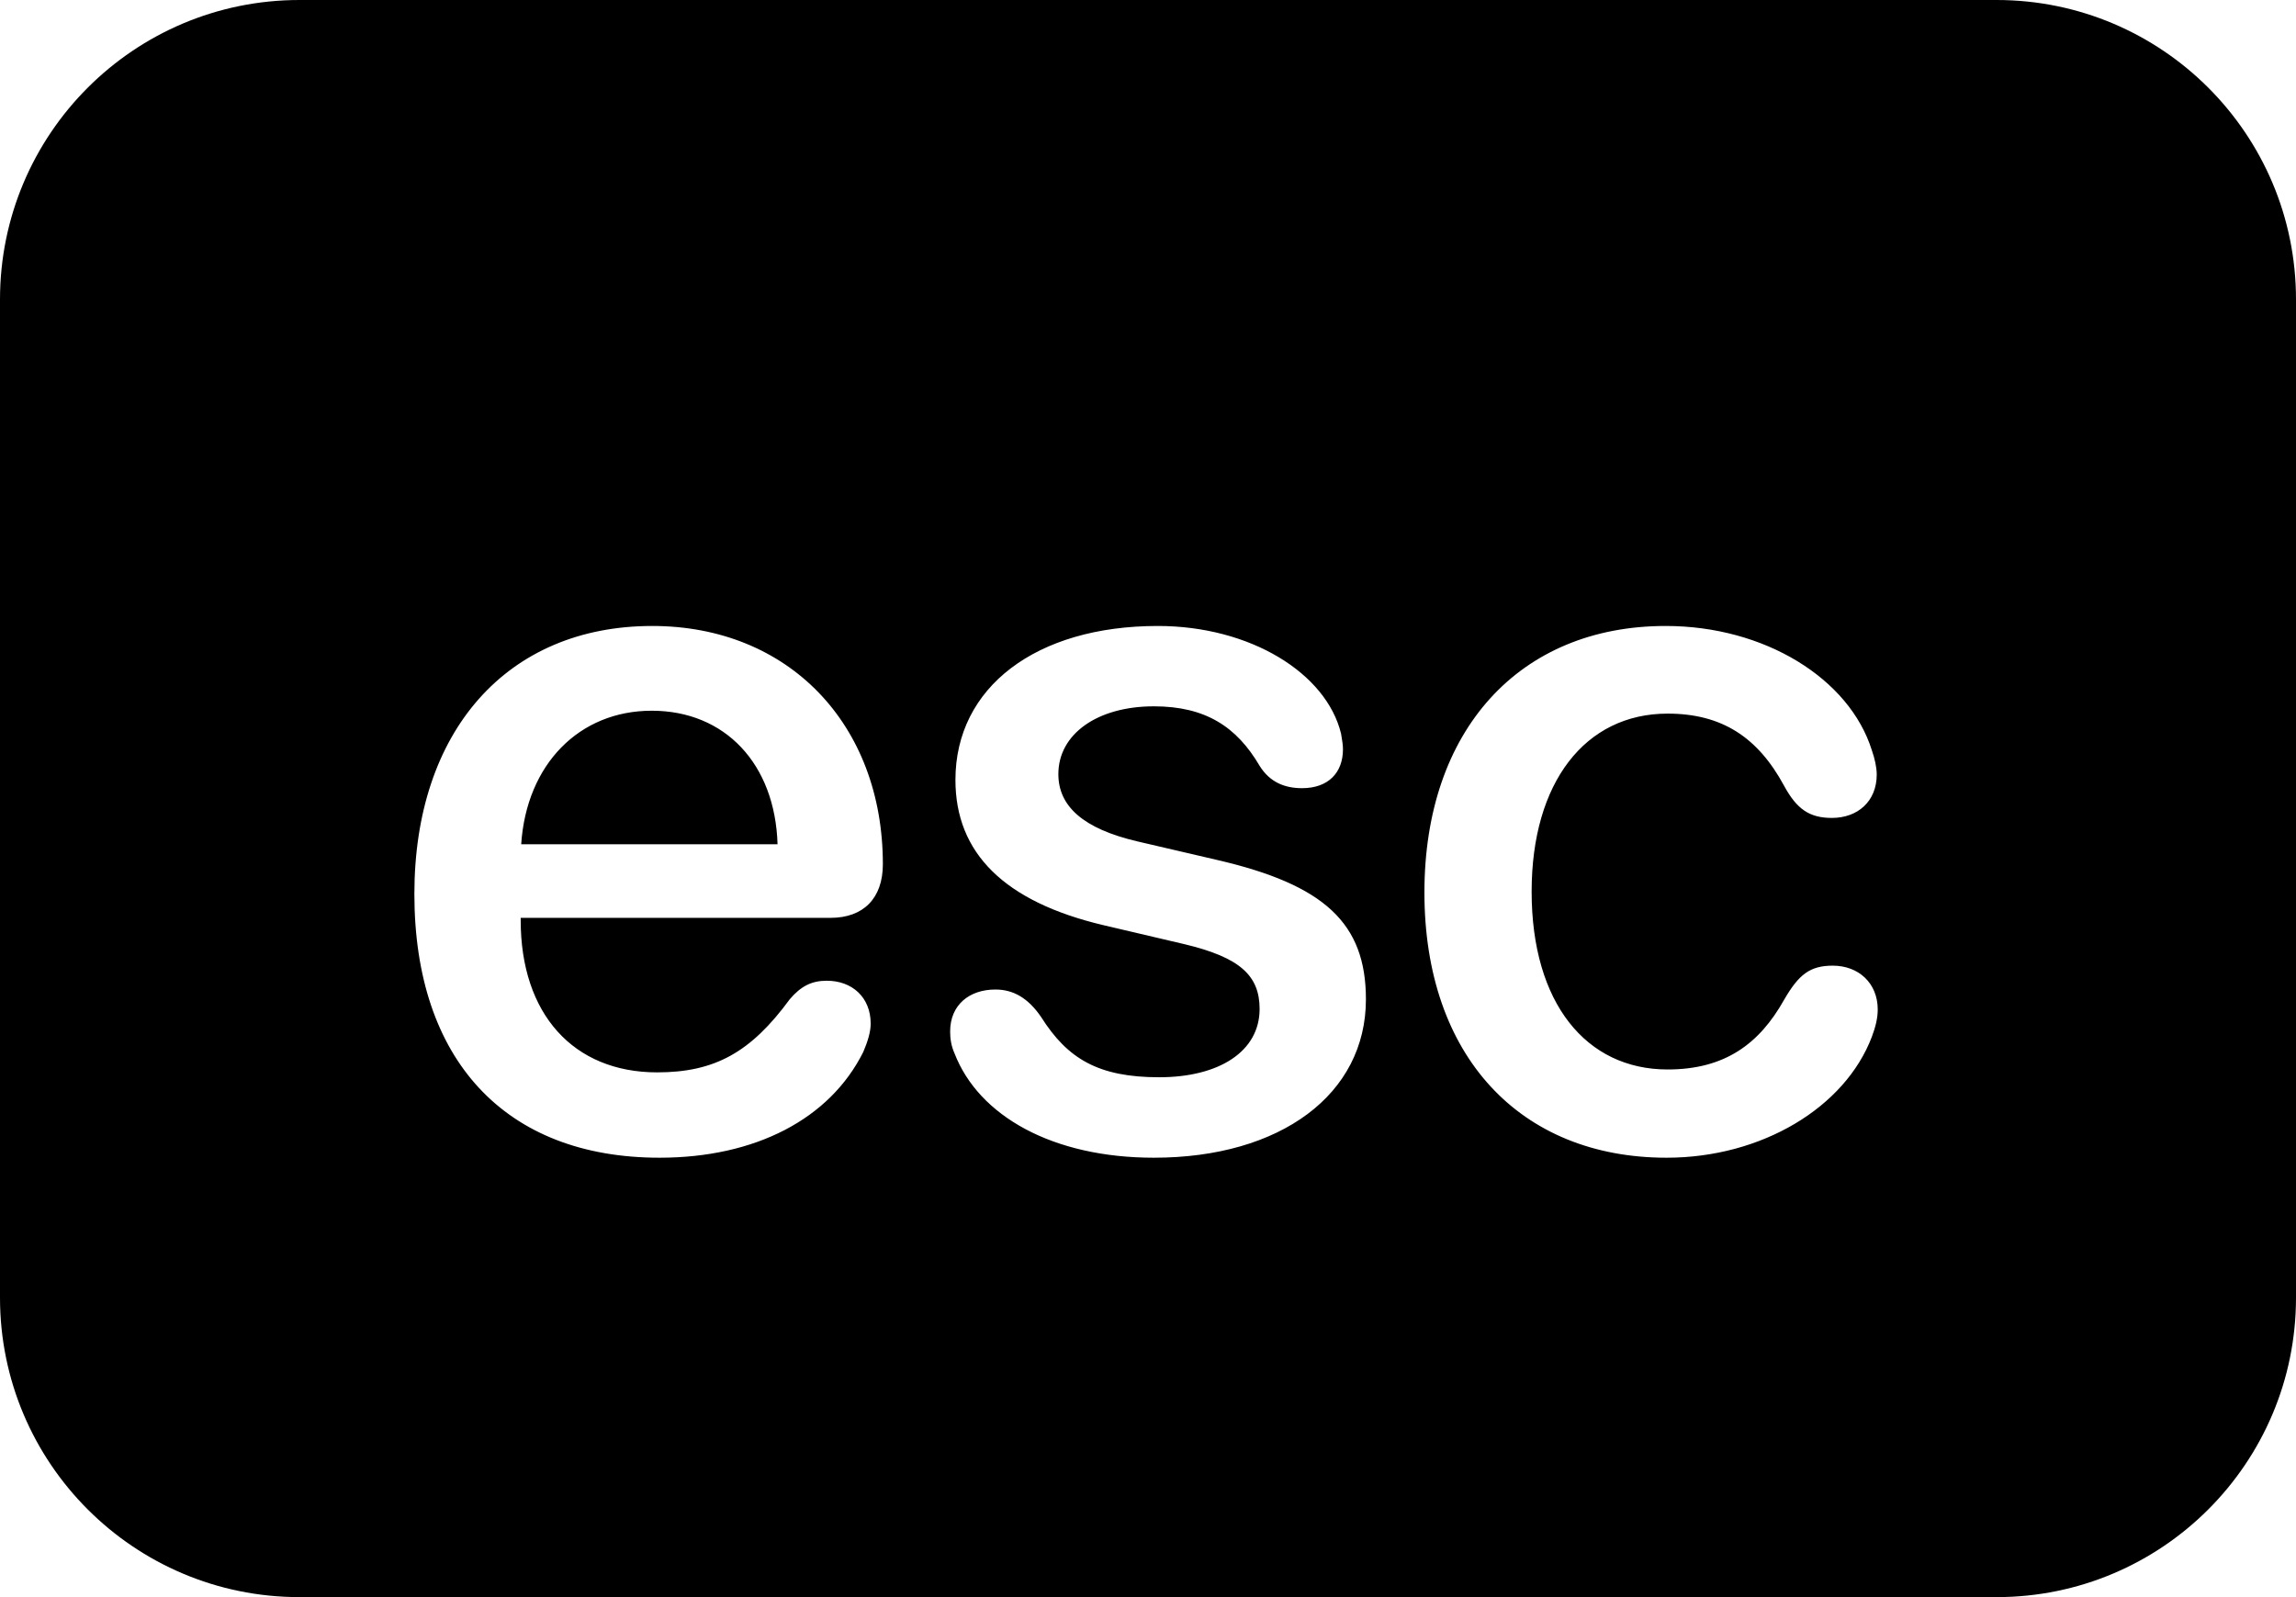 <svg width="23" height="16" viewBox="0 0 23 16" fill="none" xmlns="http://www.w3.org/2000/svg">
<path fill-rule="evenodd" clip-rule="evenodd" d="M3 0C1.343 0 0 1.343 0 3V13C0 14.657 1.343 16 3 16H20C21.657 16 23 14.657 23 13V3C23 1.343 21.657 0 20 0H3ZM6.607 11.598C5.06 11.598 4.151 10.616 4.151 8.956C4.151 7.325 5.079 6.271 6.534 6.271C7.901 6.271 8.844 7.257 8.844 8.658C8.844 9 8.648 9.195 8.321 9.195H5.216V9.22C5.216 10.157 5.743 10.743 6.583 10.743C7.159 10.743 7.521 10.543 7.911 10.011C8.023 9.879 8.131 9.825 8.282 9.825C8.536 9.825 8.722 9.991 8.722 10.255C8.722 10.338 8.692 10.435 8.648 10.538C8.312 11.212 7.564 11.598 6.607 11.598ZM5.221 8.458H7.789C7.765 7.652 7.262 7.12 6.529 7.12C5.802 7.12 5.274 7.657 5.221 8.458ZM11.559 11.598C10.548 11.598 9.806 11.183 9.562 10.553C9.527 10.475 9.518 10.401 9.518 10.333C9.518 10.069 9.708 9.913 9.972 9.913C10.148 9.913 10.299 9.996 10.431 10.191C10.694 10.606 11.002 10.792 11.612 10.792C12.213 10.792 12.618 10.533 12.618 10.108C12.618 9.771 12.418 9.591 11.866 9.459L11.056 9.269C10.06 9.034 9.571 8.546 9.571 7.813C9.571 6.886 10.377 6.271 11.598 6.271C12.525 6.271 13.287 6.744 13.434 7.35L13.438 7.375C13.446 7.422 13.453 7.464 13.453 7.506C13.453 7.74 13.307 7.896 13.043 7.896C12.872 7.896 12.721 7.838 12.618 7.672C12.389 7.281 12.076 7.076 11.559 7.076C10.992 7.076 10.602 7.354 10.602 7.755C10.602 8.077 10.851 8.302 11.393 8.429L12.188 8.614C13.268 8.863 13.683 9.249 13.683 10.011C13.683 10.963 12.828 11.598 11.559 11.598ZM14.269 8.941C14.269 10.577 15.226 11.598 16.695 11.598C17.648 11.598 18.482 11.095 18.751 10.387C18.79 10.284 18.81 10.196 18.81 10.113C18.81 9.85 18.619 9.674 18.36 9.674C18.131 9.674 18.019 9.762 17.872 10.016C17.623 10.46 17.276 10.714 16.705 10.714C15.89 10.714 15.343 10.05 15.343 8.932C15.343 7.838 15.88 7.149 16.705 7.149C17.247 7.149 17.608 7.384 17.872 7.872C17.999 8.106 18.126 8.194 18.351 8.194C18.609 8.194 18.8 8.028 18.8 7.76C18.8 7.687 18.78 7.599 18.751 7.516C18.526 6.798 17.677 6.271 16.686 6.271C15.221 6.271 14.269 7.315 14.269 8.941Z" fill="black"/>
</svg>
